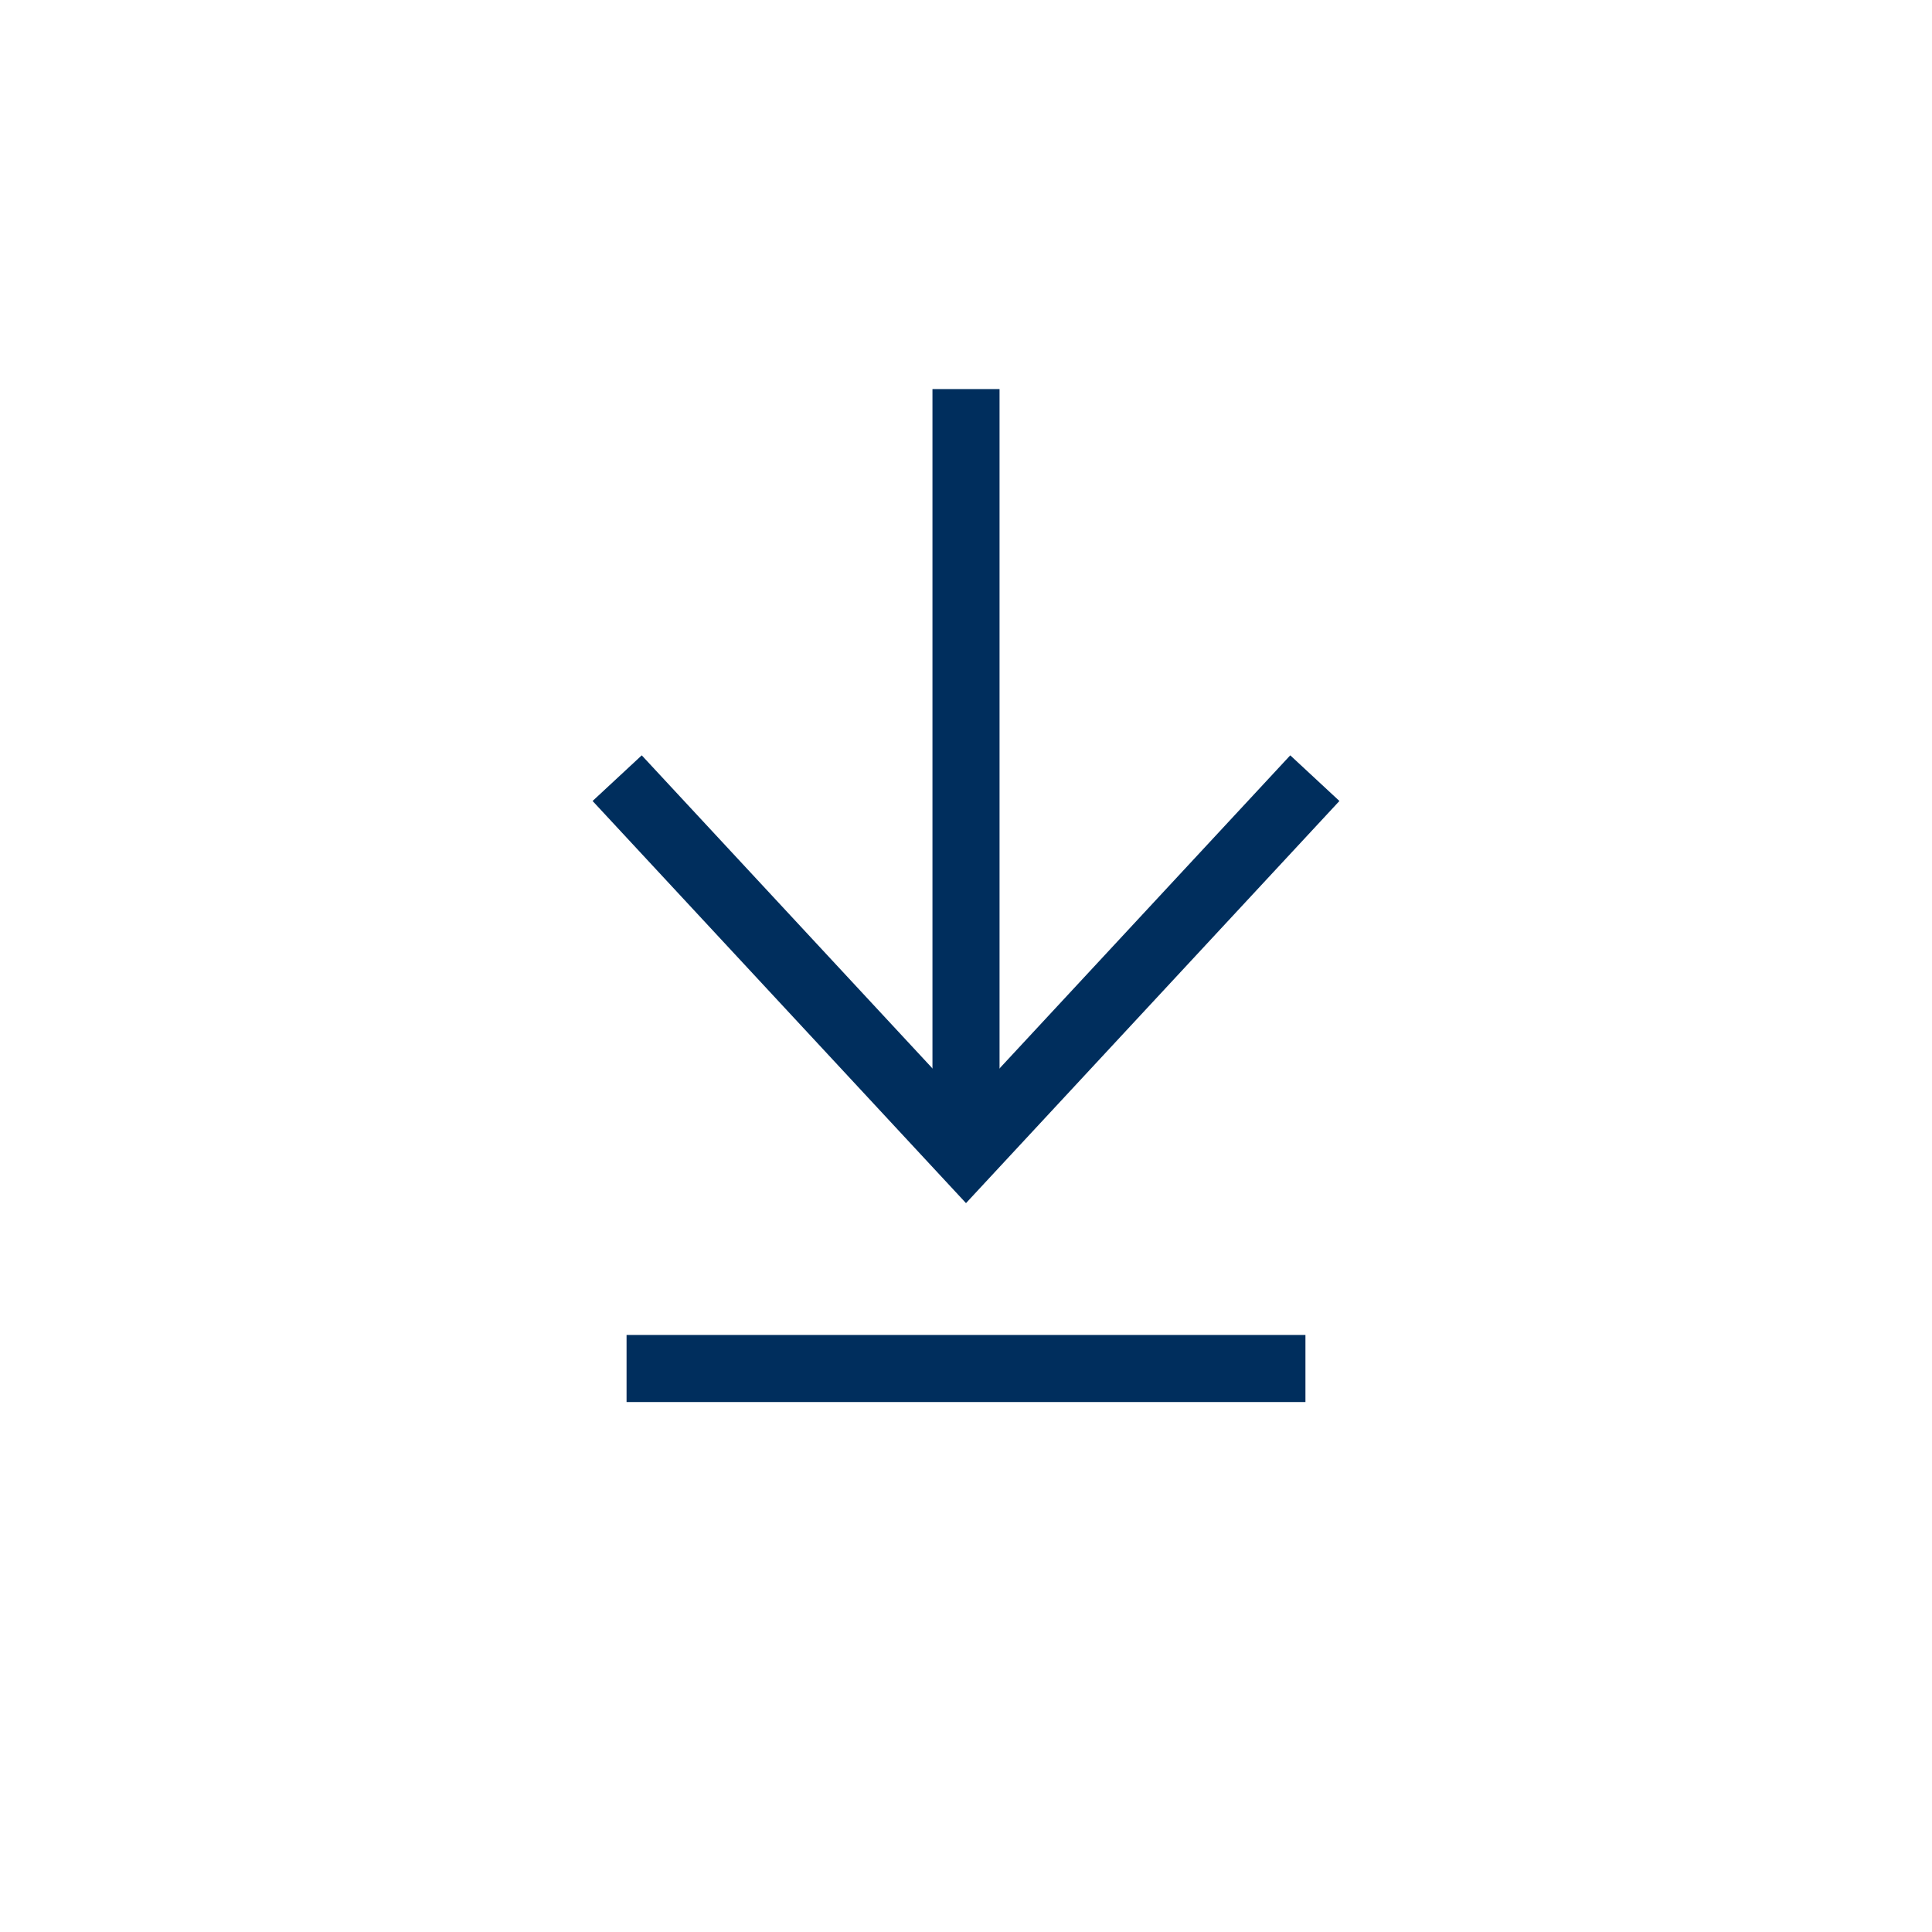 <?xml version="1.0" encoding="UTF-8"?><svg id="b" xmlns="http://www.w3.org/2000/svg" viewBox="0 0 72 72"><defs><style>.ak{fill:none;stroke:#002E5D;stroke-miterlimit:10;stroke-width:2.5px;}</style></defs><polyline class="ak" points="23 29 36 43 49 29"/><line class="ak" x1="36" y1="14.5" x2="36" y2="41.5"/><line class="ak" x1="23.35" y1="51" x2="48.65" y2="51"/></svg>